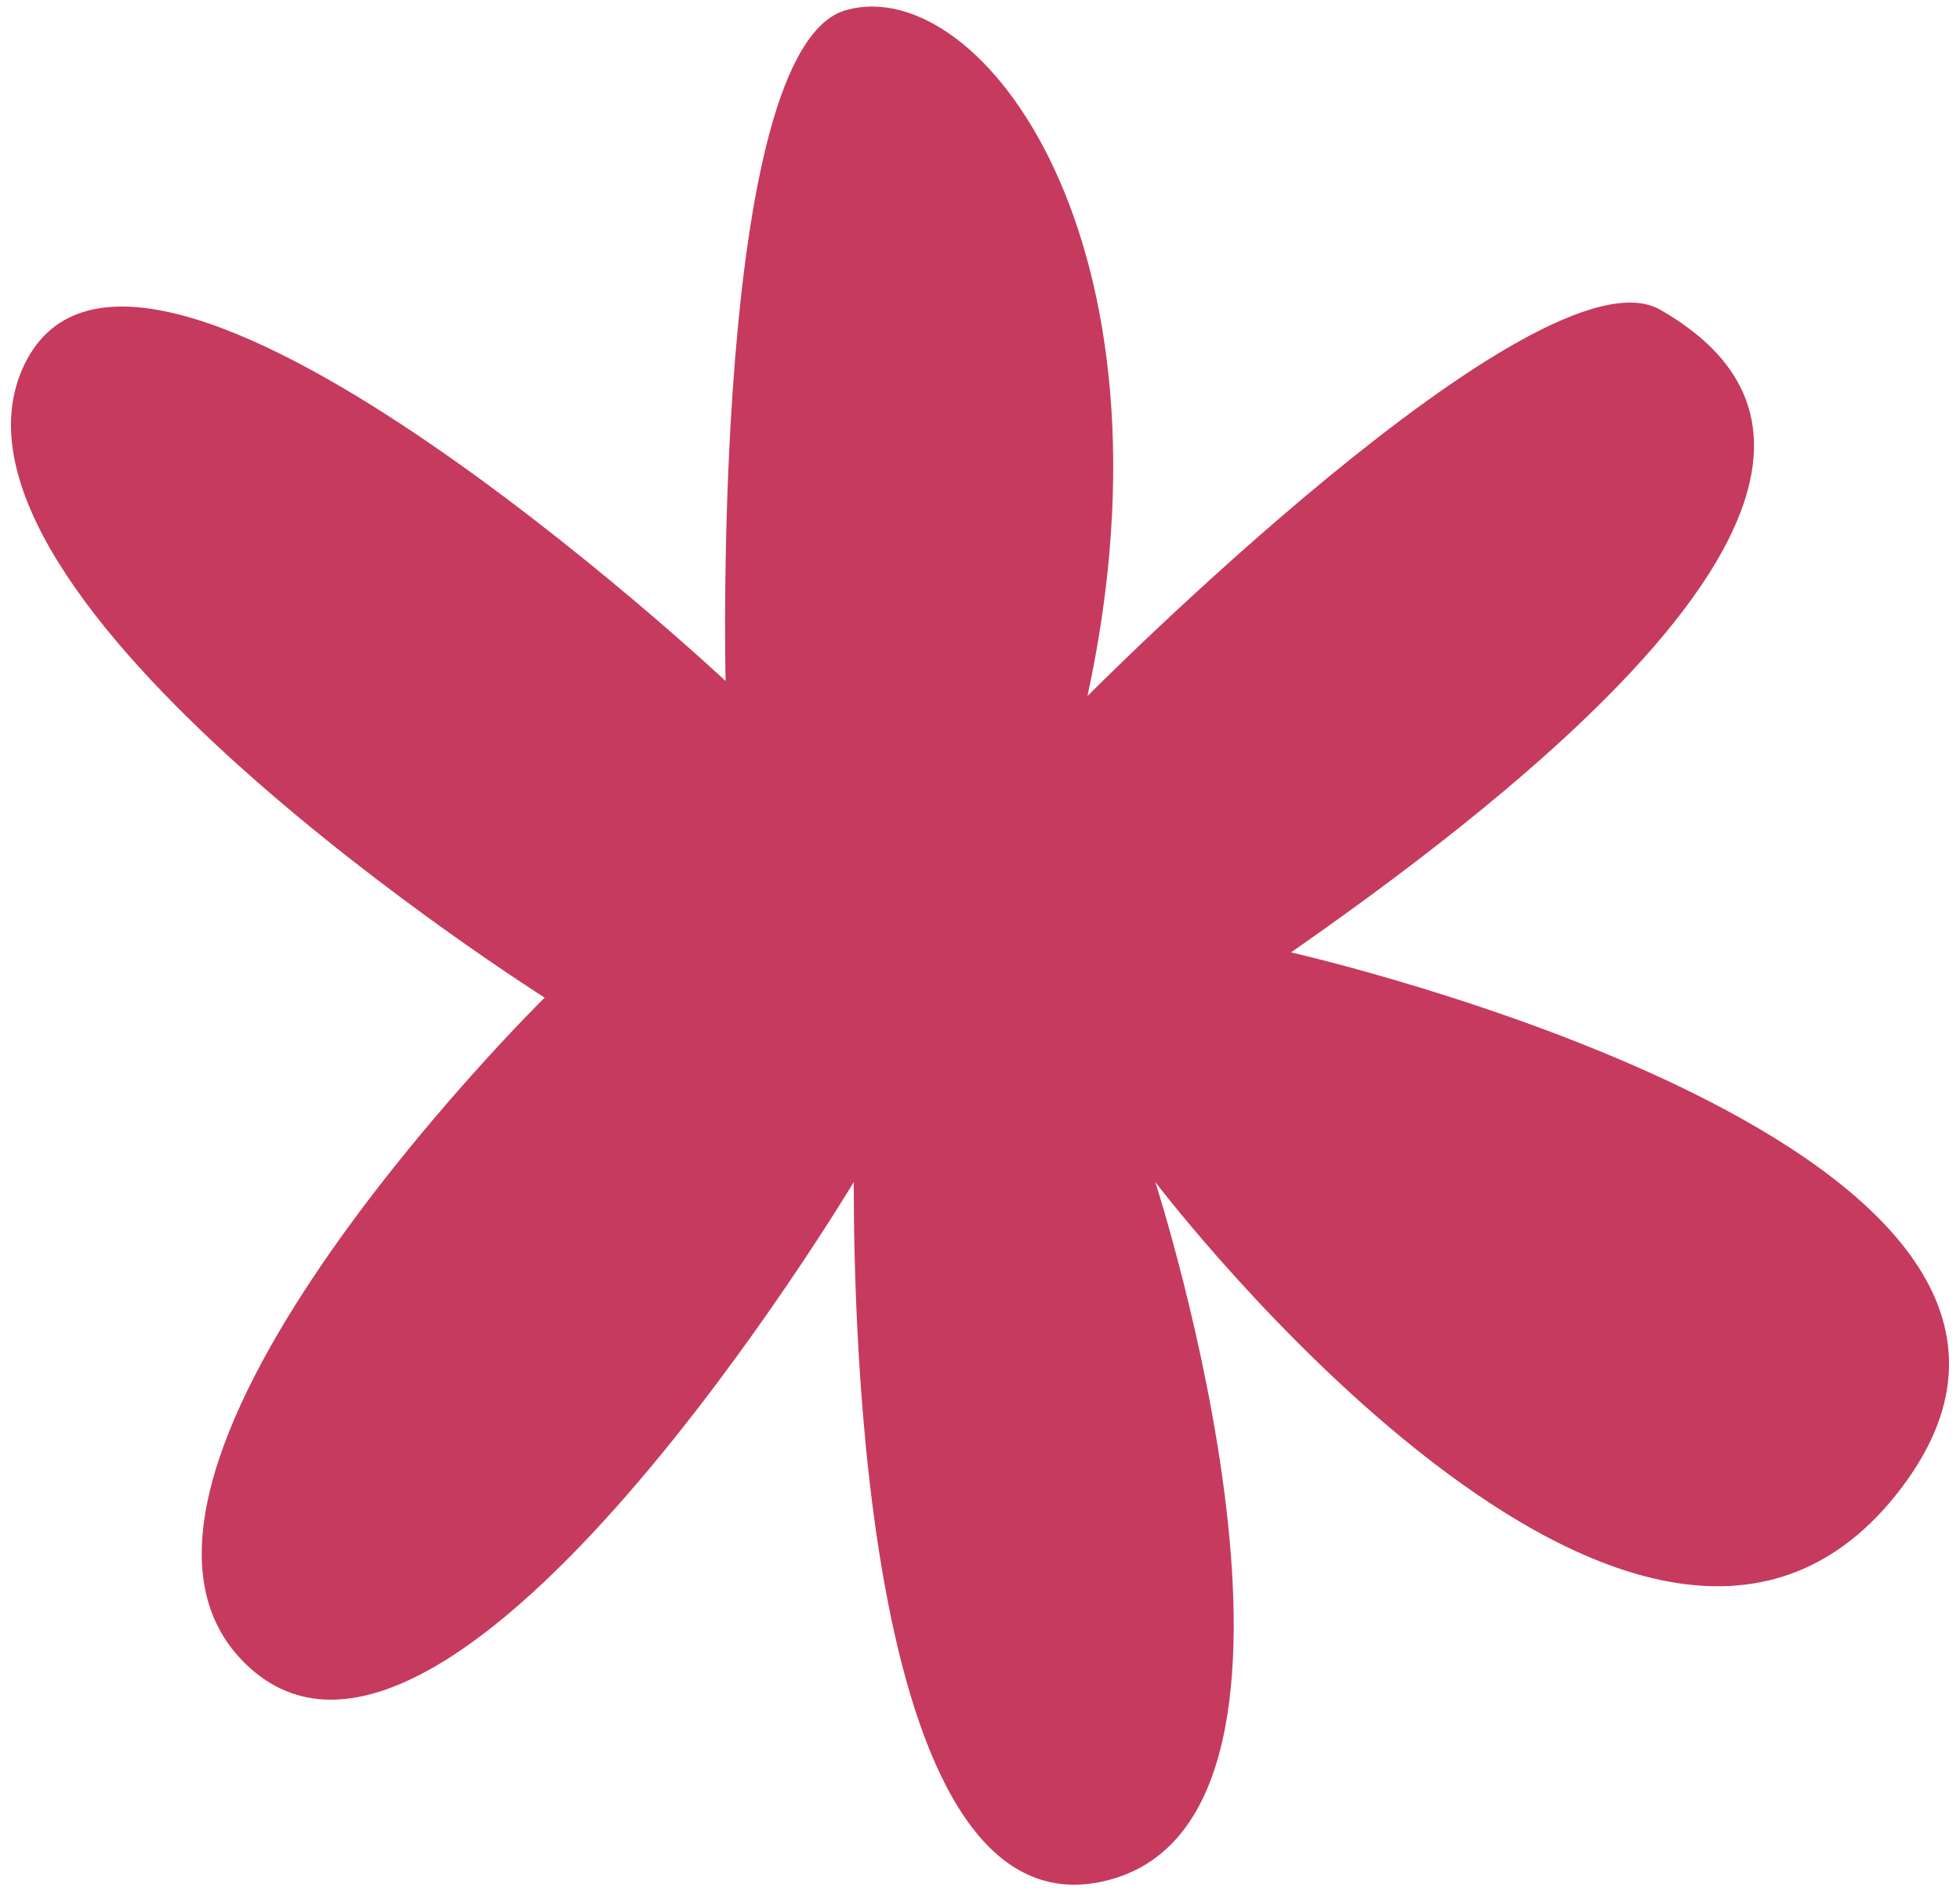 <svg xmlns="http://www.w3.org/2000/svg" xmlns:xlink="http://www.w3.org/1999/xlink" id="_&#x421;&#x43B;&#x43E;&#x439;_1" x="0px" y="0px" width="702px" height="677.392px" viewBox="0 0 702 677.392" xml:space="preserve"><path fill="#C63A5E" d="M195.078,357.313c0,0-226.81-143.106-186.308-226.81s251.111,113.405,251.111,113.405 s-5.4-226.81,43.202-240.311s121.505,83.704,86.404,245.711c0,0,162.007-163.279,205.209-138.342 c43.202,24.937,81.004,81.639-132.306,230.146c0,0,310.514,70.203,218.71,191.709c-91.804,121.505-267.312-109.448-267.312-109.448 s72.903,225.553-16.201,249.854s-91.804-202.695-91.804-249.854c0,0-143.106,239.054-216.01,174.251 S195.078,357.313,195.078,357.313L195.078,357.313z"></path></svg>